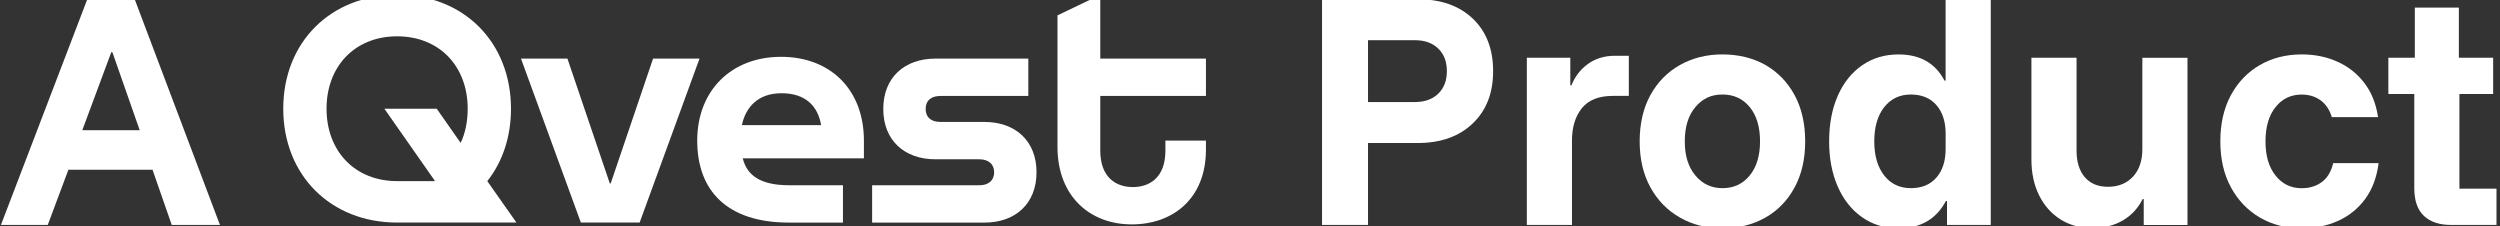 <?xml version="1.0" encoding="UTF-8" standalone="no"?>
<!DOCTYPE svg PUBLIC "-//W3C//DTD SVG 1.1//EN" "http://www.w3.org/Graphics/SVG/1.1/DTD/svg11.dtd">
<svg width="100%" height="100%" viewBox="0 0 972 88" version="1.1" xmlns="http://www.w3.org/2000/svg" xmlns:xlink="http://www.w3.org/1999/xlink" xml:space="preserve" xmlns:serif="http://www.serif.com/" style="fill-rule:evenodd;clip-rule:evenodd;stroke-linejoin:round;stroke-miterlimit:2;">
    <rect x="0" y="0" width="972" height="88" fill="#333333" stroke="none"/>
    <g id="Ebene_1-2" transform="matrix(1,0,0,1,-39,-50)">
        <g transform="matrix(1,0,0,1,4.715,1.055)">
            <path d="M34.65,136.4L68.23,48.65L86.65,48.65L119.8,136.4L101.06,136.4L93.59,114.95L60.87,114.95L52.85,136.4L34.65,136.4ZM66.28,99.57L88.6,99.57L77.98,69.24L77.55,69.24L66.28,99.57Z" style="fill-rule:nonzero;" fill="white"/>
            <path d="M548.29,136.4L548.29,48.65L585.45,48.65C594.48,48.65 601.63,51.16 606.9,56.18C612.17,61.2 614.81,68.01 614.81,76.6C614.81,85.19 612.16,91.91 606.85,96.97C601.54,102.03 594.41,104.55 585.45,104.55L566.17,104.55L566.17,136.4L548.29,136.4ZM566.17,88.62L584.37,88.62C588.2,88.62 591.23,87.54 593.47,85.37C595.71,83.2 596.83,80.28 596.83,76.6C596.83,72.92 595.71,69.99 593.47,67.82C591.23,65.65 588.2,64.57 584.37,64.57L566.17,64.57L566.17,88.62Z" style="fill-rule:nonzero;" fill="white"/>
            <path d="M627.92,136.4L627.92,71.4L644.82,71.4L644.82,82.12L645.25,82.12C646.69,78.58 648.88,75.78 651.8,73.72C654.72,71.66 658.17,70.63 662.15,70.63L667.57,70.63L667.57,86.23L661.4,86.23C655.91,86.23 651.88,87.82 649.32,91C646.76,94.18 645.47,98.37 645.47,103.57L645.47,136.4L627.92,136.4Z" style="fill-rule:nonzero;" fill="white"/>
            <path d="M703.96,137.7C697.82,137.7 692.31,136.31 687.44,133.53C682.56,130.75 678.74,126.83 675.96,121.78C673.18,116.73 671.79,110.77 671.79,103.9C671.79,97.03 673.18,90.97 675.96,85.92C678.74,80.87 682.57,76.97 687.44,74.22C692.32,71.48 697.82,70.1 703.96,70.1C710.1,70.1 715.89,71.47 720.7,74.22C725.5,76.97 729.28,80.87 732.02,85.92C734.76,90.98 736.14,96.97 736.14,103.9C736.14,110.83 734.77,116.74 732.02,121.83C729.27,126.92 725.47,130.84 720.59,133.58C715.71,136.33 710.17,137.7 703.96,137.7ZM703.96,122.1C708.36,122.1 711.9,120.46 714.58,117.17C717.25,113.88 718.59,109.46 718.59,103.9C718.59,98.34 717.25,93.82 714.58,90.57C711.91,87.32 708.37,85.69 703.96,85.69C699.55,85.69 696.2,87.31 693.45,90.57C690.7,93.82 689.33,98.26 689.33,103.9C689.33,109.54 690.7,113.89 693.45,117.17C696.19,120.46 699.7,122.1 703.96,122.1Z" style="fill-rule:nonzero;" fill="white"/>
            <path d="M772.43,137.7C767.08,137.7 762.37,136.28 758.29,133.42C754.21,130.57 751.05,126.6 748.81,121.5C746.57,116.41 745.45,110.54 745.45,103.9C745.45,97.26 746.57,91.28 748.81,86.19C751.05,81.1 754.21,77.14 758.29,74.33C762.37,71.51 767.08,70.11 772.43,70.11C780.81,70.11 786.76,73.51 790.31,80.29L790.74,80.29L790.74,45.41L808.29,45.41L808.29,136.41L791.28,136.41L791.28,127.09L790.85,127.09C787.09,134.17 780.95,137.71 772.43,137.71L772.43,137.7ZM777.2,122.1C781.46,122.1 784.78,120.73 787.17,117.98C789.55,115.24 790.75,111.52 790.75,106.82L790.75,100.97C790.75,96.28 789.56,92.56 787.17,89.81C784.79,87.07 781.46,85.69 777.2,85.69C772.94,85.69 769.42,87.33 766.85,90.62C764.29,93.91 763,98.33 763,103.89C763,109.45 764.28,113.88 766.85,117.16C769.41,120.45 772.86,122.09 777.2,122.09L777.2,122.1Z" style="fill-rule:nonzero;" fill="white"/>
            <path d="M847.72,137.59C843.02,137.59 838.91,136.47 835.37,134.23C831.83,131.99 829.07,128.87 827.08,124.86C825.09,120.85 824.1,116.21 824.1,110.94L824.1,71.4L841.65,71.4L841.65,107.48C841.65,111.89 842.72,115.33 844.85,117.83C846.98,120.32 850,121.57 853.9,121.57C857.8,121.57 861.18,120.25 863.6,117.62C866.02,114.98 867.23,111.43 867.23,106.95L867.23,71.42L884.78,71.42L884.78,136.42L867.77,136.42L867.77,126.34L867.34,126.34C865.53,129.95 862.95,132.73 859.59,134.68C856.23,136.63 852.28,137.6 847.73,137.6L847.72,137.59Z" style="fill-rule:nonzero;" fill="white"/>
            <path d="M929.19,137.7C923.12,137.7 917.71,136.31 912.94,133.53C908.17,130.75 904.42,126.83 901.67,121.78C898.92,116.73 897.55,110.77 897.55,103.9C897.55,97.03 898.92,90.97 901.67,85.92C904.41,80.87 908.17,76.97 912.94,74.22C917.71,71.48 923.12,70.1 929.19,70.1C934.24,70.1 938.87,71.04 943.06,72.92C947.25,74.8 950.73,77.54 953.51,81.15C956.29,84.76 958.08,89.2 958.87,94.48L940.89,94.48C940.02,91.59 938.56,89.41 936.5,87.93C934.44,86.45 932,85.71 929.19,85.71C925,85.71 921.61,87.33 919.01,90.59C916.41,93.85 915.11,98.28 915.11,103.92C915.11,109.56 916.41,113.91 919.01,117.19C921.61,120.48 925,122.12 929.19,122.12C932.22,122.12 934.82,121.33 936.99,119.74C939.16,118.15 940.64,115.7 941.43,112.37L959.09,112.37C958.37,117.93 956.62,122.59 953.84,126.34C951.06,130.1 947.54,132.93 943.28,134.84C939.02,136.75 934.32,137.71 929.2,137.71L929.19,137.7Z" style="fill-rule:nonzero;" fill="white"/>
            <path d="M987.26,136.4C982.71,136.4 979.19,135.23 976.7,132.88C974.21,130.53 972.96,126.94 972.96,122.1L972.96,85.48L962.88,85.48L962.88,71.4L973.17,71.4L973.17,51.9L990.29,51.9L990.29,71.4L1003.62,71.4L1003.62,85.48L990.51,85.48L990.51,122.31L1004.92,122.31L1004.92,136.39L987.26,136.39L987.26,136.4Z" style="fill-rule:nonzero;" fill="white"/>
        </g>
        <g>
            <g>
                <path d="M193.4,48C219.25,47.91 237.67,66.41 237.67,92.27C237.67,102.89 234.57,112.72 228.46,120.42L239.79,136.53L193.4,136.53C167.55,136.53 149.13,118.12 149.13,92.26C149.13,66.4 167.54,48.08 193.4,47.99M218.1,105.55C219.87,101.92 220.84,97.23 220.84,92.27C220.84,75.8 209.86,64.12 193.4,64.12C176.94,64.12 165.96,75.81 165.96,92.27C165.96,108.73 176.94,120.42 193.4,120.42L207.74,120.42C207.83,120.42 208.01,120.42 208.09,120.33L188.44,92.27L208.8,92.27L218.1,105.55Z" style="fill-rule:nonzero;" fill="white"/>
                <path d="M276.44,121.3L292.91,72.79L310.97,72.79L287.69,136.53L264.84,136.53L241.56,72.79L259.62,72.79L276.09,121.3L276.44,121.3Z" style="fill-rule:nonzero;" fill="white"/>
                <path d="M374.89,111.57L327.79,111.57C329.38,118.12 334.61,122.02 345.76,122.02L366.74,122.02L366.74,136.54L345.76,136.54C321.68,136.54 310.08,124.15 310.08,104.67C310.08,85.19 323.36,72.09 342.66,72.09C361.96,72.09 374.89,84.93 374.89,104.67L374.89,111.58L374.89,111.57ZM358.25,98.64C357.01,91.29 352.23,86.25 342.85,86.25C333.47,86.25 328.86,91.92 327.45,98.64L358.26,98.64L358.25,98.64Z" style="fill-rule:nonzero;" fill="white"/>
                <path d="M404.64,87.31C400.92,87.31 398.89,89.17 398.89,92.36C398.89,95.55 400.93,97.41 404.64,97.41L421.73,97.41C433.77,97.41 442,104.76 442,116.98C442,129.2 433.77,136.55 421.73,136.55L378.08,136.55L378.08,122.03L419.78,122.03C423.5,122.03 425.53,119.99 425.53,116.98C425.53,113.97 423.49,111.93 419.78,111.93L402.69,111.93C390.65,111.93 382.42,104.58 382.42,92.36C382.42,80.14 390.65,72.79 402.69,72.79L438.81,72.79L438.81,87.31L404.64,87.31Z" style="fill-rule:nonzero;" fill="white"/>
                <path d="M507.87,87.31L466.79,87.31L466.79,108.56C466.79,119.18 473.08,122.73 479.45,122.73C485.82,122.73 492.11,119.19 492.11,108.56L492.11,104.66L507.87,104.66L507.87,108.2C507.87,126.97 495.3,137.24 479.01,137.24C462.72,137.24 450.15,126.26 450.15,107.14L450.15,55.97L466.79,48L466.79,72.79L507.87,72.79L507.87,87.31Z" style="fill-rule:nonzero;" fill="white"/>
            </g>
        </g>
    </g>
</svg>
